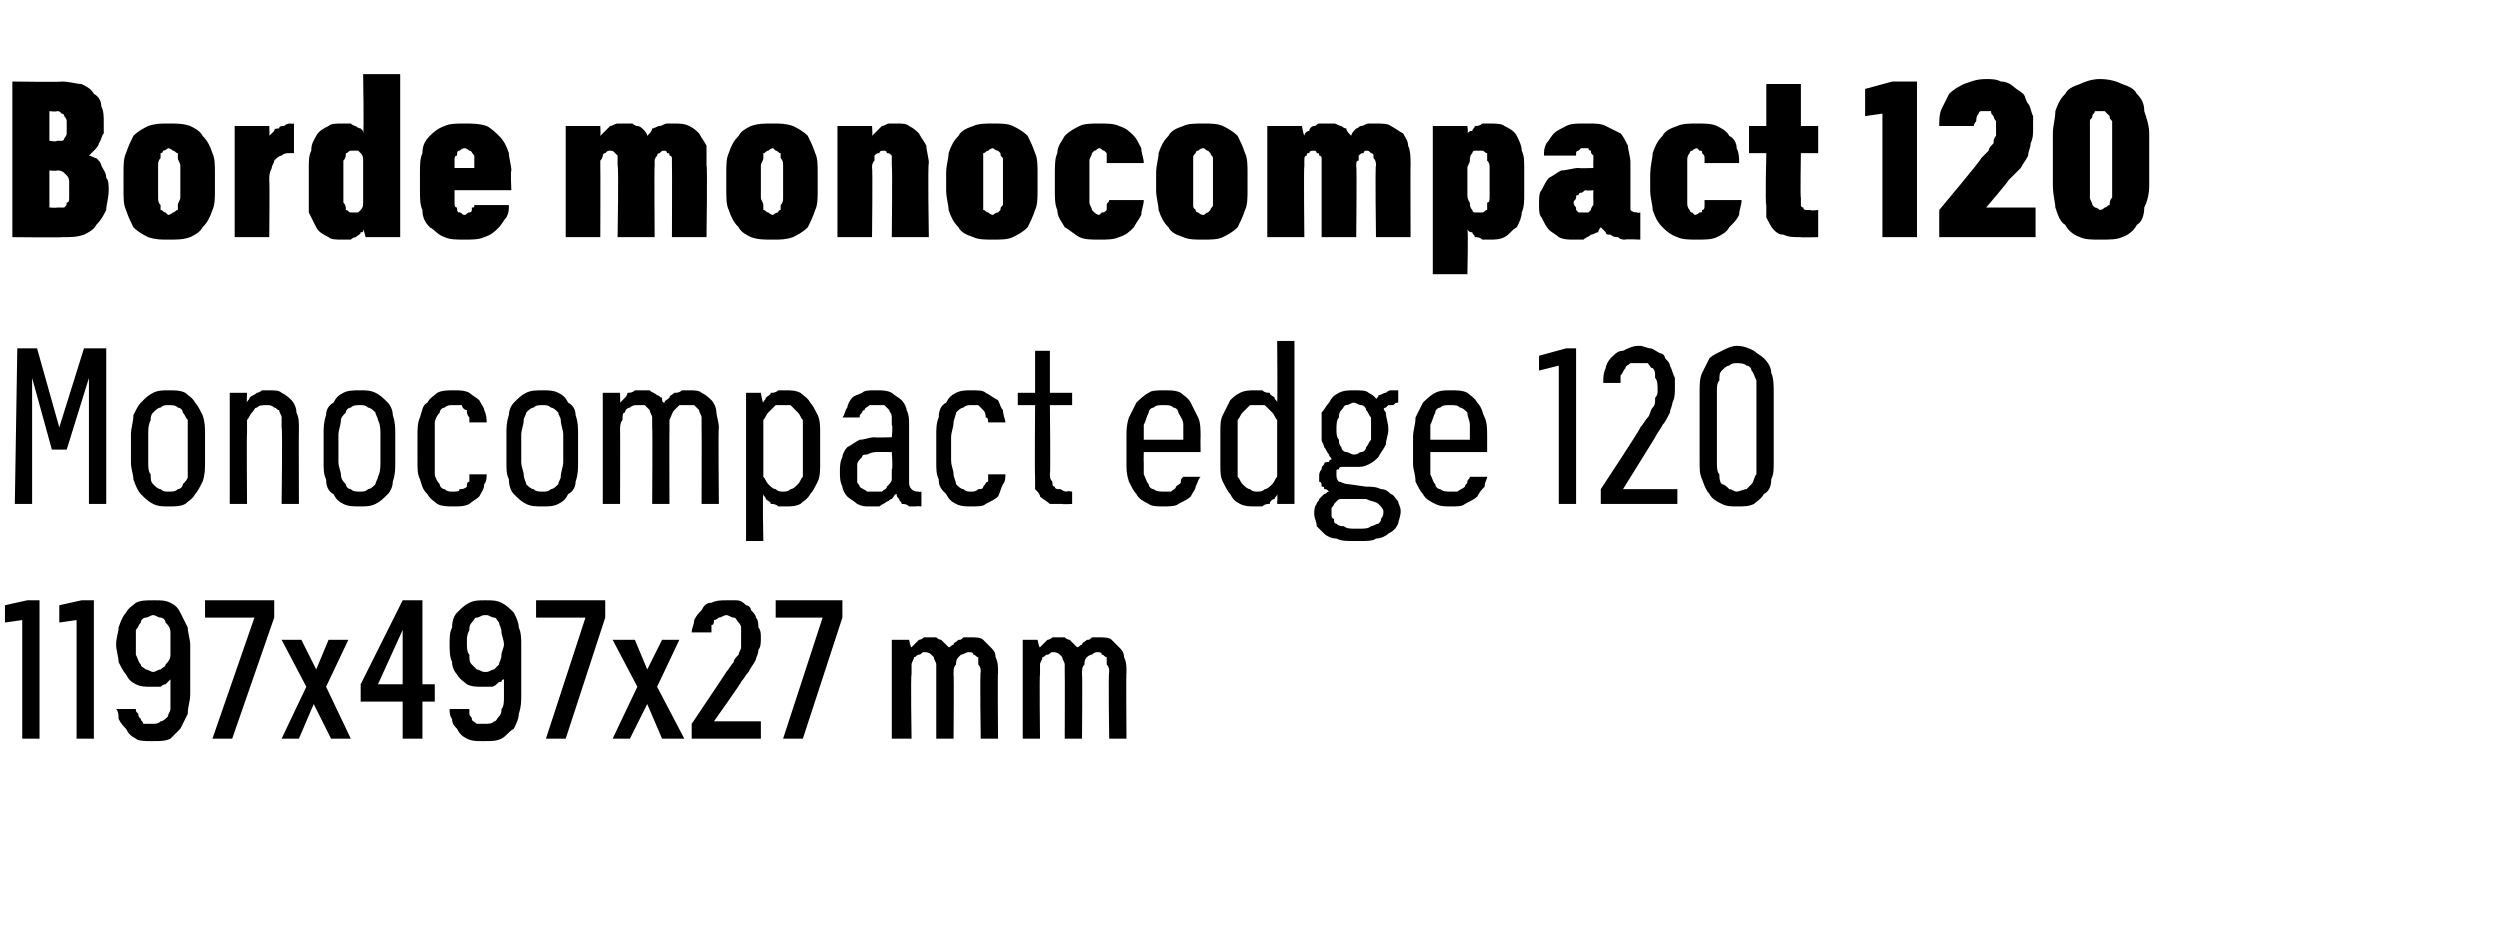 <?xml version="1.0" standalone="no"?>
<!DOCTYPE svg PUBLIC "-//W3C//DTD SVG 1.1//EN" "http://www.w3.org/Graphics/SVG/1.1/DTD/svg11.dtd">
<svg xmlns="http://www.w3.org/2000/svg" version="1.1" width="101.2px" height="38.3px" viewBox="0 -3 101.2 38.3" style="top:-3px">
  <desc>Borde monocompact 120 Monocompact edge 120 1197x497x27 mm</desc>
  <defs/>
  <g id="Polygon389337">
    <path d="M 0.9 26.9 L 1.6 26.9 L 1.6 21.3 L 1.1 21.3 L 0.2 21.5 L 0.2 22.2 L 0.9 22.1 L 0.9 26.9 Z M 3.1 26.9 L 3.8 26.9 L 3.8 21.3 L 3.3 21.3 L 2.4 21.5 L 2.4 22.2 L 3.1 22.1 L 3.1 26.9 Z M 6.1 27 C 6.1 27 6.2 27 6.2 27 C 6.5 27 6.7 27 6.9 26.9 C 7 26.8 7.2 26.6 7.3 26.5 C 7.4 26.3 7.5 26.1 7.6 25.9 C 7.6 25.6 7.7 25.4 7.7 25.1 C 7.7 25.1 7.7 23.1 7.7 23.1 C 7.7 22.9 7.6 22.6 7.6 22.4 C 7.5 22.2 7.4 22 7.3 21.8 C 7.2 21.6 7.1 21.5 6.9 21.4 C 6.7 21.3 6.5 21.3 6.3 21.3 C 6.3 21.3 6.2 21.3 6.2 21.3 C 5.9 21.3 5.7 21.3 5.5 21.4 C 5.4 21.5 5.2 21.6 5.1 21.8 C 5 21.9 4.9 22.1 4.8 22.4 C 4.8 22.6 4.7 22.8 4.7 23.1 C 4.7 23.3 4.8 23.6 4.8 23.8 C 4.9 24 5 24.2 5.1 24.3 C 5.2 24.5 5.3 24.6 5.5 24.7 C 5.7 24.8 5.9 24.8 6.1 24.8 C 6.1 24.8 6.1 24.8 6.1 24.8 C 6.3 24.8 6.4 24.8 6.5 24.8 C 6.5 24.8 6.6 24.7 6.7 24.7 C 6.8 24.6 6.8 24.6 6.8 24.6 C 6.9 24.5 6.9 24.5 6.9 24.5 C 6.9 24.5 6.9 25.2 6.9 25.2 C 6.9 25.4 6.9 25.6 6.9 25.7 C 6.9 25.8 6.8 25.9 6.8 26 C 6.7 26.1 6.6 26.2 6.5 26.2 C 6.4 26.3 6.3 26.3 6.2 26.3 C 6.2 26.3 6.1 26.3 6.1 26.3 C 6 26.3 5.9 26.3 5.8 26.3 C 5.8 26.2 5.7 26.2 5.7 26.1 C 5.6 26 5.6 26 5.6 25.9 C 5.5 25.8 5.5 25.8 5.5 25.7 C 5.5 25.7 4.7 25.7 4.7 25.7 C 4.8 25.8 4.8 26 4.8 26.1 C 4.9 26.3 5 26.4 5.1 26.5 C 5.2 26.7 5.3 26.8 5.5 26.9 C 5.6 27 5.9 27 6.1 27 Z M 6.2 24.2 C 6.2 24.2 6.2 24.2 6.2 24.2 C 6.1 24.2 6 24.1 5.9 24.1 C 5.8 24 5.7 24 5.7 23.9 C 5.6 23.8 5.6 23.7 5.5 23.5 C 5.5 23.4 5.5 23.2 5.5 23 C 5.5 22.8 5.5 22.7 5.5 22.5 C 5.6 22.4 5.6 22.3 5.7 22.2 C 5.7 22.1 5.8 22 5.9 22 C 6 22 6.1 21.9 6.2 21.9 C 6.2 21.9 6.2 21.9 6.2 21.9 C 6.3 21.9 6.4 22 6.5 22 C 6.6 22 6.7 22.1 6.7 22.2 C 6.8 22.3 6.9 22.4 6.9 22.6 C 6.9 22.7 6.9 22.9 6.9 23.1 C 6.9 23.2 6.9 23.4 6.9 23.5 C 6.9 23.7 6.8 23.8 6.7 23.9 C 6.7 24 6.6 24 6.5 24.1 C 6.4 24.1 6.3 24.2 6.2 24.2 Z M 8.6 26.9 L 9.4 26.9 L 11.1 22 L 11.1 21.3 L 8.3 21.3 L 8.3 22 L 10.3 22 L 8.6 26.9 Z M 11.4 26.9 L 12.1 26.9 L 12.7 25.5 L 13.4 26.9 L 14.2 26.9 L 13.2 24.8 L 14.1 22.9 L 13.3 22.9 L 12.8 24.1 L 12.2 22.9 L 11.4 22.9 L 12.4 24.8 L 11.4 26.9 Z M 16.3 26.9 L 17.1 26.9 L 17.1 25.4 L 17.6 25.4 L 17.6 24.7 L 17.1 24.7 L 17.1 21.3 L 16.3 21.3 L 14.6 24.7 L 14.6 25.4 L 16.3 25.4 L 16.3 26.9 Z M 15.3 24.7 L 16.3 22.5 L 16.3 24.7 L 15.3 24.7 Z M 19.5 27 C 19.5 27 19.6 27 19.6 27 C 19.9 27 20.1 27 20.3 26.9 C 20.5 26.8 20.6 26.6 20.8 26.5 C 20.9 26.3 21 26.1 21 25.9 C 21.1 25.6 21.1 25.4 21.1 25.1 C 21.1 25.1 21.1 23.1 21.1 23.1 C 21.1 22.9 21.1 22.6 21 22.4 C 21 22.2 20.9 22 20.8 21.8 C 20.6 21.6 20.5 21.5 20.3 21.4 C 20.1 21.3 19.9 21.3 19.7 21.3 C 19.7 21.3 19.6 21.3 19.6 21.3 C 19.4 21.3 19.2 21.3 19 21.4 C 18.8 21.5 18.7 21.6 18.5 21.8 C 18.4 21.9 18.3 22.1 18.3 22.4 C 18.2 22.6 18.2 22.8 18.2 23.1 C 18.2 23.3 18.2 23.6 18.3 23.8 C 18.3 24 18.4 24.2 18.5 24.3 C 18.6 24.5 18.8 24.6 18.9 24.7 C 19.1 24.8 19.3 24.8 19.5 24.8 C 19.5 24.8 19.6 24.8 19.6 24.8 C 19.7 24.8 19.8 24.8 19.9 24.8 C 20 24.8 20.1 24.7 20.1 24.7 C 20.2 24.6 20.2 24.6 20.3 24.6 C 20.3 24.5 20.4 24.5 20.4 24.5 C 20.4 24.5 20.4 25.2 20.4 25.2 C 20.4 25.4 20.4 25.6 20.3 25.7 C 20.3 25.8 20.3 25.9 20.2 26 C 20.1 26.1 20.1 26.2 20 26.2 C 19.9 26.3 19.8 26.3 19.6 26.3 C 19.6 26.3 19.6 26.3 19.6 26.3 C 19.5 26.3 19.4 26.3 19.3 26.3 C 19.2 26.2 19.1 26.2 19.1 26.1 C 19.1 26 19 26 19 25.9 C 19 25.8 19 25.8 19 25.7 C 19 25.7 18.2 25.7 18.2 25.7 C 18.2 25.8 18.2 26 18.3 26.1 C 18.3 26.3 18.4 26.4 18.5 26.5 C 18.6 26.7 18.7 26.8 18.9 26.9 C 19.1 27 19.3 27 19.5 27 Z M 19.7 24.2 C 19.7 24.2 19.6 24.2 19.6 24.2 C 19.5 24.2 19.4 24.1 19.3 24.1 C 19.2 24 19.2 24 19.1 23.9 C 19 23.8 19 23.7 19 23.5 C 18.9 23.4 18.9 23.2 18.9 23 C 18.9 22.8 18.9 22.7 19 22.5 C 19 22.4 19 22.3 19.1 22.2 C 19.2 22.1 19.2 22 19.3 22 C 19.4 22 19.5 21.9 19.6 21.9 C 19.6 21.9 19.7 21.9 19.7 21.9 C 19.8 21.9 19.9 22 20 22 C 20.1 22 20.1 22.1 20.2 22.2 C 20.2 22.3 20.3 22.4 20.3 22.6 C 20.3 22.7 20.4 22.9 20.4 23.1 C 20.4 23.2 20.3 23.4 20.3 23.5 C 20.3 23.7 20.2 23.8 20.2 23.9 C 20.1 24 20.1 24 20 24.1 C 19.9 24.1 19.8 24.2 19.7 24.2 Z M 22.1 26.9 L 22.9 26.9 L 24.5 22 L 24.5 21.3 L 21.7 21.3 L 21.7 22 L 23.7 22 L 22.1 26.9 Z M 24.8 26.9 L 25.5 26.9 L 26.2 25.5 L 26.8 26.9 L 27.7 26.9 L 26.6 24.8 L 27.5 22.9 L 26.8 22.9 L 26.2 24.1 L 25.7 22.9 L 24.8 22.9 L 25.8 24.8 L 24.8 26.9 Z M 28 26.9 L 30.8 26.9 L 30.8 26.2 L 28.9 26.2 C 28.9 26.2 30.04 24.6 30 24.6 C 30.1 24.5 30.2 24.3 30.3 24.2 C 30.4 24 30.5 23.9 30.6 23.7 C 30.6 23.6 30.7 23.5 30.7 23.3 C 30.8 23.2 30.8 23 30.8 22.8 C 30.8 22.7 30.8 22.5 30.7 22.4 C 30.7 22.3 30.7 22.1 30.6 22 C 30.6 21.9 30.5 21.8 30.4 21.7 C 30.4 21.6 30.3 21.5 30.2 21.5 C 30.1 21.4 30 21.3 29.8 21.3 C 29.7 21.3 29.6 21.3 29.4 21.3 C 29.4 21.3 29.4 21.3 29.4 21.3 C 29.2 21.3 29 21.3 28.8 21.4 C 28.6 21.4 28.5 21.5 28.4 21.7 C 28.3 21.8 28.2 21.9 28.1 22.1 C 28.1 22.3 28 22.4 28 22.6 C 28 22.6 28.8 22.6 28.8 22.6 C 28.8 22.5 28.8 22.4 28.8 22.3 C 28.9 22.3 28.9 22.2 28.9 22.1 C 29 22.1 29.1 22 29.1 22 C 29.2 22 29.3 21.9 29.4 21.9 C 29.4 21.9 29.4 21.9 29.4 21.9 C 29.5 21.9 29.6 22 29.7 22 C 29.8 22 29.8 22.1 29.9 22.2 C 29.9 22.2 30 22.3 30 22.4 C 30 22.6 30 22.7 30 22.8 C 30 22.9 30 23.1 30 23.2 C 30 23.3 29.9 23.4 29.9 23.5 C 29.8 23.6 29.7 23.7 29.7 23.8 C 29.6 23.9 29.5 24.1 29.4 24.2 C 29.43 24.18 28 26.3 28 26.3 L 28 26.9 Z M 31.7 26.9 L 32.5 26.9 L 34.1 22 L 34.1 21.3 L 31.4 21.3 L 31.4 22 L 33.3 22 L 31.7 26.9 Z M 36.1 26.9 L 36.9 26.9 C 36.9 26.9 36.86 24.28 36.9 24.3 C 36.9 24.1 36.9 24 36.9 23.9 C 36.9 23.8 37 23.7 37 23.6 C 37.1 23.6 37.1 23.5 37.2 23.5 C 37.3 23.5 37.3 23.4 37.4 23.4 C 37.5 23.4 37.6 23.4 37.7 23.5 C 37.7 23.5 37.8 23.6 37.8 23.6 C 37.8 23.7 37.9 23.8 37.9 23.9 C 37.9 24 37.9 24.1 37.9 24.2 C 37.9 24.2 37.9 26.9 37.9 26.9 L 38.6 26.9 C 38.6 26.9 38.62 24.28 38.6 24.3 C 38.6 24.1 38.6 24 38.7 23.9 C 38.7 23.8 38.7 23.7 38.8 23.6 C 38.8 23.6 38.9 23.5 38.9 23.5 C 39 23.5 39.1 23.4 39.2 23.4 C 39.3 23.4 39.4 23.4 39.4 23.5 C 39.5 23.5 39.5 23.6 39.6 23.6 C 39.6 23.7 39.6 23.8 39.6 23.9 C 39.7 24 39.7 24.1 39.7 24.2 C 39.66 24.2 39.7 26.9 39.7 26.9 L 40.4 26.9 C 40.4 26.9 40.38 24.19 40.4 24.2 C 40.4 24 40.4 23.8 40.3 23.6 C 40.3 23.4 40.2 23.3 40.1 23.2 C 40 23.1 39.9 23 39.8 22.9 C 39.7 22.8 39.5 22.8 39.3 22.8 C 39.2 22.8 39.1 22.8 39 22.8 C 38.9 22.9 38.9 22.9 38.8 22.9 C 38.7 23 38.6 23 38.6 23.1 C 38.5 23.1 38.5 23.2 38.4 23.2 C 38.4 23.2 38.3 23.1 38.3 23.1 C 38.2 23 38.2 23 38.1 22.9 C 38.1 22.9 38 22.9 37.9 22.8 C 37.8 22.8 37.8 22.8 37.7 22.8 C 37.6 22.8 37.5 22.8 37.4 22.8 C 37.3 22.9 37.2 22.9 37.2 22.9 C 37.1 23 37.1 23 37 23.1 C 37 23.1 36.9 23.2 36.9 23.2 C 36.87 23.25 36.8 22.9 36.8 22.9 L 36.1 22.9 L 36.1 26.9 Z M 41.4 26.9 L 42.1 26.9 C 42.1 26.9 42.07 24.28 42.1 24.3 C 42.1 24.1 42.1 24 42.1 23.9 C 42.1 23.8 42.2 23.7 42.2 23.6 C 42.3 23.6 42.3 23.5 42.4 23.5 C 42.5 23.5 42.5 23.4 42.6 23.4 C 42.7 23.4 42.8 23.4 42.9 23.5 C 42.9 23.5 43 23.6 43 23.6 C 43 23.7 43.1 23.8 43.1 23.9 C 43.1 24 43.1 24.1 43.1 24.2 C 43.11 24.2 43.1 26.9 43.1 26.9 L 43.8 26.9 C 43.8 26.9 43.82 24.28 43.8 24.3 C 43.8 24.1 43.8 24 43.9 23.9 C 43.9 23.8 43.9 23.7 44 23.6 C 44 23.6 44.1 23.5 44.2 23.5 C 44.2 23.5 44.3 23.4 44.4 23.4 C 44.5 23.4 44.6 23.4 44.6 23.5 C 44.7 23.5 44.7 23.6 44.8 23.6 C 44.8 23.7 44.8 23.8 44.8 23.9 C 44.9 24 44.9 24.1 44.9 24.2 C 44.86 24.2 44.9 26.9 44.9 26.9 L 45.6 26.9 C 45.6 26.9 45.58 24.19 45.6 24.2 C 45.6 24 45.6 23.8 45.5 23.6 C 45.5 23.4 45.4 23.3 45.3 23.2 C 45.2 23.1 45.1 23 45 22.9 C 44.9 22.8 44.7 22.8 44.5 22.8 C 44.4 22.8 44.3 22.8 44.2 22.8 C 44.1 22.9 44.1 22.9 44 22.9 C 43.9 23 43.8 23 43.8 23.1 C 43.7 23.1 43.7 23.2 43.6 23.2 C 43.6 23.2 43.5 23.1 43.5 23.1 C 43.4 23 43.4 23 43.3 22.9 C 43.3 22.9 43.2 22.9 43.1 22.8 C 43 22.8 43 22.8 42.9 22.8 C 42.8 22.8 42.7 22.8 42.6 22.8 C 42.5 22.9 42.4 22.9 42.4 22.9 C 42.3 23 42.3 23 42.2 23.1 C 42.2 23.1 42.1 23.2 42.1 23.2 C 42.07 23.25 42 22.9 42 22.9 L 41.4 22.9 L 41.4 26.9 Z " stroke="none" fill="#000"/>
  </g>
  <g id="Polygon389336">
    <path d="M 0.6 17.4 L 1.3 17.4 L 1.3 12.3 L 2.1 15.2 L 2.7 15.2 L 3.6 12.3 L 3.6 17.4 L 4.3 17.4 L 4.3 11.1 L 3.4 11.1 L 2.4 14.3 L 1.5 11.1 L 0.7 11.1 L 0.6 17.4 Z M 6.8 17.5 C 7.1 17.5 7.3 17.5 7.5 17.4 C 7.6 17.3 7.8 17.2 7.9 17 C 8 16.9 8.1 16.7 8.2 16.5 C 8.3 16.2 8.3 16 8.3 15.7 C 8.3 15.7 8.3 14.6 8.3 14.6 C 8.3 14.3 8.3 14.1 8.2 13.8 C 8.1 13.6 8 13.4 7.9 13.3 C 7.8 13.1 7.6 13 7.5 12.9 C 7.3 12.8 7.1 12.8 6.8 12.8 C 6.6 12.8 6.4 12.8 6.2 12.9 C 6 13 5.9 13.1 5.7 13.3 C 5.6 13.4 5.5 13.6 5.4 13.8 C 5.4 14.1 5.3 14.3 5.3 14.6 C 5.3 14.6 5.3 15.7 5.3 15.7 C 5.3 16 5.4 16.2 5.4 16.4 C 5.5 16.7 5.6 16.9 5.7 17 C 5.9 17.2 6 17.3 6.2 17.4 C 6.4 17.5 6.6 17.5 6.8 17.5 Z M 6.8 16.9 C 6.7 16.9 6.6 16.9 6.5 16.8 C 6.4 16.8 6.3 16.7 6.2 16.6 C 6.1 16.5 6.1 16.4 6.1 16.2 C 6 16.1 6 15.9 6 15.7 C 6 15.7 6 14.6 6 14.6 C 6 14.4 6 14.2 6.1 14 C 6.1 13.9 6.1 13.8 6.2 13.7 C 6.3 13.6 6.4 13.5 6.5 13.5 C 6.6 13.4 6.7 13.4 6.8 13.4 C 7 13.4 7.1 13.4 7.2 13.5 C 7.3 13.5 7.4 13.6 7.4 13.7 C 7.5 13.8 7.5 13.9 7.6 14 C 7.6 14.2 7.6 14.4 7.6 14.6 C 7.6 14.6 7.6 15.7 7.6 15.7 C 7.6 15.9 7.6 16.1 7.6 16.3 C 7.6 16.4 7.5 16.5 7.4 16.6 C 7.4 16.7 7.3 16.8 7.2 16.8 C 7.1 16.9 7 16.9 6.8 16.9 Z M 9.3 17.4 L 10 17.4 C 10 17.4 9.98 14.5 10 14.5 C 10 14.3 10 14.2 10 14 C 10.1 13.9 10.1 13.8 10.2 13.7 C 10.3 13.6 10.3 13.5 10.4 13.5 C 10.5 13.4 10.6 13.4 10.8 13.4 C 10.9 13.4 11 13.4 11.1 13.5 C 11.2 13.5 11.2 13.6 11.3 13.6 C 11.3 13.7 11.4 13.8 11.4 13.9 C 11.4 14.1 11.4 14.2 11.4 14.3 C 11.44 14.34 11.4 17.4 11.4 17.4 L 12.1 17.4 C 12.1 17.4 12.09 14.34 12.1 14.3 C 12.1 14.1 12.1 13.9 12 13.7 C 12 13.5 11.9 13.3 11.8 13.2 C 11.7 13.1 11.6 13 11.4 12.9 C 11.3 12.8 11.1 12.8 10.9 12.8 C 10.8 12.8 10.7 12.8 10.6 12.8 C 10.5 12.9 10.4 12.9 10.4 12.9 C 10.3 13 10.2 13 10.1 13.1 C 10.1 13.2 10 13.2 10 13.3 C 9.98 13.32 10 12.9 10 12.9 L 9.3 12.9 L 9.3 17.4 Z M 14.6 17.5 C 14.8 17.5 15 17.5 15.2 17.4 C 15.4 17.3 15.5 17.2 15.7 17 C 15.8 16.9 15.9 16.7 15.9 16.5 C 16 16.2 16 16 16 15.7 C 16 15.7 16 14.6 16 14.6 C 16 14.3 16 14.1 15.9 13.8 C 15.9 13.6 15.8 13.4 15.7 13.3 C 15.5 13.1 15.4 13 15.2 12.9 C 15 12.8 14.8 12.8 14.6 12.8 C 14.3 12.8 14.1 12.8 13.9 12.9 C 13.7 13 13.6 13.1 13.5 13.3 C 13.3 13.4 13.2 13.6 13.2 13.8 C 13.1 14.1 13.1 14.3 13.1 14.6 C 13.1 14.6 13.1 15.7 13.1 15.7 C 13.1 16 13.1 16.2 13.2 16.4 C 13.2 16.7 13.3 16.9 13.5 17 C 13.6 17.2 13.7 17.3 13.9 17.4 C 14.1 17.5 14.3 17.5 14.6 17.5 Z M 14.6 16.9 C 14.4 16.9 14.3 16.9 14.2 16.8 C 14.1 16.8 14 16.7 14 16.6 C 13.9 16.5 13.8 16.4 13.8 16.2 C 13.8 16.1 13.7 15.9 13.7 15.7 C 13.7 15.7 13.7 14.6 13.7 14.6 C 13.7 14.4 13.8 14.2 13.8 14 C 13.8 13.9 13.9 13.8 14 13.7 C 14 13.6 14.1 13.5 14.2 13.5 C 14.3 13.4 14.4 13.4 14.6 13.4 C 14.7 13.4 14.8 13.4 14.9 13.5 C 15 13.5 15.1 13.6 15.2 13.7 C 15.2 13.8 15.3 13.9 15.3 14 C 15.4 14.2 15.4 14.4 15.4 14.6 C 15.4 14.6 15.4 15.7 15.4 15.7 C 15.4 15.9 15.4 16.1 15.3 16.3 C 15.3 16.4 15.2 16.5 15.2 16.6 C 15.1 16.7 15 16.8 14.9 16.8 C 14.8 16.9 14.7 16.9 14.6 16.9 Z M 18.4 17.5 C 18.6 17.5 18.8 17.5 19 17.4 C 19.1 17.3 19.3 17.2 19.4 17.1 C 19.5 16.9 19.6 16.8 19.6 16.6 C 19.7 16.5 19.7 16.3 19.7 16.2 C 19.7 16.2 19 16.2 19 16.2 C 19 16.3 19 16.4 19 16.5 C 18.9 16.5 18.9 16.6 18.9 16.7 C 18.8 16.8 18.7 16.8 18.6 16.8 C 18.6 16.9 18.5 16.9 18.3 16.9 C 18.2 16.9 18.1 16.9 18 16.8 C 17.9 16.8 17.8 16.7 17.8 16.6 C 17.7 16.5 17.6 16.3 17.6 16.2 C 17.6 16 17.6 15.9 17.6 15.6 C 17.6 15.6 17.6 14.7 17.6 14.7 C 17.6 14.5 17.6 14.3 17.6 14.1 C 17.6 14 17.7 13.8 17.8 13.7 C 17.8 13.6 17.9 13.5 18 13.5 C 18.1 13.4 18.2 13.4 18.3 13.4 C 18.5 13.4 18.6 13.4 18.7 13.4 C 18.7 13.5 18.8 13.6 18.9 13.6 C 18.9 13.7 18.9 13.8 19 13.9 C 19 13.9 19 14 19 14.1 C 19 14.1 19.7 14.1 19.7 14.1 C 19.7 14 19.7 13.8 19.6 13.6 C 19.6 13.5 19.5 13.4 19.4 13.2 C 19.3 13.1 19.1 13 19 12.9 C 18.8 12.8 18.6 12.8 18.4 12.8 C 18.1 12.8 17.9 12.8 17.7 12.9 C 17.6 13 17.4 13.1 17.3 13.3 C 17.1 13.4 17.1 13.6 17 13.9 C 16.9 14.1 16.9 14.4 16.9 14.6 C 16.9 14.6 16.9 15.7 16.9 15.7 C 16.9 16 16.9 16.2 17 16.4 C 17.1 16.7 17.1 16.8 17.3 17 C 17.4 17.2 17.6 17.3 17.7 17.4 C 17.9 17.5 18.1 17.5 18.4 17.5 Z M 22 17.5 C 22.2 17.5 22.4 17.5 22.6 17.4 C 22.8 17.3 22.9 17.2 23 17 C 23.2 16.9 23.3 16.7 23.3 16.5 C 23.4 16.2 23.4 16 23.4 15.7 C 23.4 15.7 23.4 14.6 23.4 14.6 C 23.4 14.3 23.4 14.1 23.3 13.8 C 23.3 13.6 23.2 13.4 23 13.3 C 22.9 13.1 22.8 13 22.6 12.9 C 22.4 12.8 22.2 12.8 22 12.8 C 21.7 12.8 21.5 12.8 21.3 12.9 C 21.1 13 21 13.1 20.8 13.3 C 20.7 13.4 20.6 13.6 20.6 13.8 C 20.5 14.1 20.5 14.3 20.5 14.6 C 20.5 14.6 20.5 15.7 20.5 15.7 C 20.5 16 20.5 16.2 20.6 16.4 C 20.6 16.7 20.7 16.9 20.8 17 C 21 17.2 21.1 17.3 21.3 17.4 C 21.5 17.5 21.7 17.5 22 17.5 Z M 22 16.9 C 21.8 16.9 21.7 16.9 21.6 16.8 C 21.5 16.8 21.4 16.7 21.3 16.6 C 21.3 16.5 21.2 16.4 21.2 16.2 C 21.2 16.1 21.1 15.9 21.1 15.7 C 21.1 15.7 21.1 14.6 21.1 14.6 C 21.1 14.4 21.2 14.2 21.2 14 C 21.2 13.9 21.3 13.8 21.3 13.7 C 21.4 13.6 21.5 13.5 21.6 13.5 C 21.7 13.4 21.8 13.4 22 13.4 C 22.1 13.4 22.2 13.4 22.3 13.5 C 22.4 13.5 22.5 13.6 22.6 13.7 C 22.6 13.8 22.7 13.9 22.7 14 C 22.7 14.2 22.8 14.4 22.8 14.6 C 22.8 14.6 22.8 15.7 22.8 15.7 C 22.8 15.9 22.7 16.1 22.7 16.3 C 22.7 16.4 22.6 16.5 22.6 16.6 C 22.5 16.7 22.4 16.8 22.3 16.8 C 22.2 16.9 22.1 16.9 22 16.9 Z M 24.4 17.4 L 25.1 17.4 C 25.1 17.4 25.11 14.44 25.1 14.4 C 25.1 14.3 25.1 14.1 25.2 14 C 25.2 13.8 25.2 13.7 25.3 13.7 C 25.3 13.6 25.4 13.5 25.5 13.5 C 25.6 13.4 25.7 13.4 25.8 13.4 C 25.9 13.4 26 13.4 26.1 13.4 C 26.2 13.5 26.2 13.5 26.3 13.6 C 26.3 13.7 26.4 13.8 26.4 13.9 C 26.4 14 26.4 14.2 26.4 14.3 C 26.42 14.32 26.4 17.4 26.4 17.4 L 27.1 17.4 C 27.1 17.4 27.09 14.44 27.1 14.4 C 27.1 14.3 27.1 14.1 27.1 14 C 27.2 13.8 27.2 13.7 27.3 13.6 C 27.3 13.6 27.4 13.5 27.5 13.4 C 27.6 13.4 27.7 13.4 27.8 13.4 C 27.9 13.4 28 13.4 28.1 13.4 C 28.2 13.5 28.2 13.5 28.3 13.6 C 28.3 13.7 28.4 13.8 28.4 13.9 C 28.4 14 28.4 14.2 28.4 14.3 C 28.41 14.32 28.4 17.4 28.4 17.4 L 29.1 17.4 C 29.1 17.4 29.07 14.3 29.1 14.3 C 29.1 14.1 29 13.8 29 13.7 C 29 13.5 28.9 13.3 28.8 13.2 C 28.7 13.1 28.6 13 28.4 12.9 C 28.3 12.8 28.1 12.8 27.9 12.8 C 27.8 12.8 27.7 12.8 27.6 12.8 C 27.5 12.9 27.4 12.9 27.3 12.9 C 27.2 13 27.1 13 27.1 13.1 C 27 13.2 26.9 13.2 26.9 13.3 C 26.8 13.3 26.8 13.2 26.8 13.1 C 26.7 13.1 26.7 13 26.6 13 C 26.5 12.9 26.4 12.9 26.3 12.8 C 26.2 12.8 26.1 12.8 26 12.8 C 25.9 12.8 25.8 12.8 25.7 12.8 C 25.6 12.9 25.5 12.9 25.4 12.9 C 25.4 13 25.3 13.1 25.3 13.1 C 25.2 13.2 25.2 13.2 25.1 13.3 C 25.11 13.32 25.1 12.9 25.1 12.9 L 24.4 12.9 L 24.4 17.4 Z M 30.2 18.9 L 30.9 18.9 C 30.9 18.9 30.86 16.99 30.9 17 C 30.9 17.1 31 17.1 31 17.2 C 31.1 17.3 31.2 17.3 31.2 17.4 C 31.3 17.4 31.4 17.4 31.5 17.5 C 31.6 17.5 31.7 17.5 31.8 17.5 C 32 17.5 32.2 17.5 32.4 17.4 C 32.5 17.3 32.7 17.2 32.8 17 C 32.9 16.9 33 16.7 33.1 16.5 C 33.2 16.3 33.2 16 33.2 15.8 C 33.2 15.8 33.2 14.5 33.2 14.5 C 33.2 14.3 33.2 14 33.1 13.8 C 33 13.6 32.9 13.4 32.8 13.3 C 32.7 13.1 32.5 13 32.4 12.9 C 32.2 12.8 32 12.8 31.8 12.8 C 31.7 12.8 31.6 12.8 31.5 12.8 C 31.4 12.9 31.3 12.9 31.2 12.9 C 31.2 13 31.1 13 31 13.1 C 31 13.2 30.9 13.2 30.9 13.3 C 30.86 13.3 30.8 12.9 30.8 12.9 L 30.2 12.9 L 30.2 18.9 Z M 31.7 16.9 C 31.6 16.9 31.5 16.9 31.4 16.8 C 31.3 16.8 31.2 16.7 31.1 16.6 C 31 16.5 31 16.4 30.9 16.3 C 30.9 16.1 30.9 16 30.9 15.8 C 30.9 15.8 30.9 14.5 30.9 14.5 C 30.9 14.4 30.9 14.2 30.9 14 C 31 13.9 31 13.8 31.1 13.7 C 31.2 13.6 31.3 13.5 31.4 13.4 C 31.5 13.4 31.6 13.4 31.7 13.4 C 31.8 13.4 31.9 13.4 32 13.4 C 32.1 13.5 32.2 13.6 32.3 13.7 C 32.4 13.8 32.4 13.9 32.5 14 C 32.5 14.2 32.5 14.3 32.5 14.5 C 32.5 14.5 32.5 15.8 32.5 15.8 C 32.5 16 32.5 16.1 32.5 16.3 C 32.4 16.4 32.4 16.5 32.3 16.6 C 32.2 16.7 32.1 16.8 32 16.8 C 31.9 16.9 31.8 16.9 31.7 16.9 Z M 37.3 17.5 L 37.3 16.9 C 37.3 16.9 37.19 16.93 37.2 16.9 C 37.1 16.9 37 16.9 36.9 16.8 C 36.8 16.7 36.8 16.6 36.8 16.5 C 36.8 16.5 36.8 14.2 36.8 14.2 C 36.8 14 36.8 13.8 36.7 13.6 C 36.7 13.5 36.6 13.3 36.5 13.2 C 36.4 13.1 36.2 13 36.1 12.9 C 35.9 12.8 35.7 12.8 35.5 12.8 C 35.5 12.8 35.4 12.8 35.4 12.8 C 35.2 12.8 35 12.8 34.9 12.9 C 34.7 13 34.6 13 34.5 13.1 C 34.4 13.2 34.3 13.4 34.3 13.5 C 34.2 13.6 34.2 13.8 34.1 13.9 C 34.1 13.9 34.8 13.9 34.8 13.9 C 34.8 13.8 34.8 13.8 34.9 13.7 C 34.9 13.7 34.9 13.6 35 13.6 C 35 13.5 35.1 13.5 35.2 13.4 C 35.2 13.4 35.3 13.4 35.4 13.4 C 35.4 13.4 35.5 13.4 35.5 13.4 C 35.6 13.4 35.7 13.4 35.8 13.4 C 35.9 13.5 35.9 13.5 36 13.6 C 36 13.7 36.1 13.7 36.1 13.9 C 36.1 14 36.1 14.1 36.1 14.2 C 36.15 14.24 36.1 14.7 36.1 14.7 C 36.1 14.7 35.41 14.72 35.4 14.7 C 35.2 14.7 35 14.8 34.8 14.8 C 34.6 14.9 34.5 15 34.3 15.1 C 34.2 15.2 34.1 15.4 34.1 15.5 C 34 15.7 34 15.9 34 16.1 C 34 16.3 34 16.5 34.1 16.7 C 34.1 16.8 34.2 17 34.3 17.1 C 34.4 17.2 34.6 17.3 34.7 17.4 C 34.9 17.5 35 17.5 35.2 17.5 C 35.2 17.5 35.3 17.5 35.3 17.5 C 35.4 17.5 35.5 17.5 35.6 17.5 C 35.7 17.4 35.8 17.4 35.9 17.3 C 36 17.3 36 17.2 36.1 17.2 C 36.2 17.1 36.2 17 36.3 17 C 36.3 17.1 36.3 17.1 36.4 17.2 C 36.4 17.3 36.5 17.3 36.5 17.4 C 36.6 17.4 36.7 17.4 36.8 17.5 C 36.9 17.5 37 17.5 37.1 17.5 C 37.09 17.48 37.3 17.5 37.3 17.5 Z M 36.1 15.3 C 36.1 15.3 36.15 16 36.1 16 C 36.1 16.1 36.1 16.3 36.1 16.4 C 36.1 16.5 36 16.6 35.9 16.7 C 35.9 16.8 35.8 16.8 35.7 16.9 C 35.6 16.9 35.5 16.9 35.4 16.9 C 35.4 16.9 35.3 16.9 35.3 16.9 C 35.2 16.9 35.1 16.9 35.1 16.9 C 35 16.8 34.9 16.8 34.8 16.7 C 34.8 16.6 34.7 16.6 34.7 16.5 C 34.7 16.4 34.7 16.2 34.7 16.1 C 34.7 16 34.7 15.9 34.7 15.8 C 34.7 15.7 34.8 15.6 34.9 15.5 C 34.9 15.4 35 15.4 35.1 15.4 C 35.3 15.3 35.4 15.3 35.5 15.3 C 35.53 15.29 36.1 15.3 36.1 15.3 Z M 39.3 17.5 C 39.6 17.5 39.8 17.5 39.9 17.4 C 40.1 17.3 40.3 17.2 40.4 17.1 C 40.5 16.9 40.5 16.8 40.6 16.6 C 40.7 16.5 40.7 16.3 40.7 16.2 C 40.7 16.2 40 16.2 40 16.2 C 40 16.3 40 16.4 40 16.5 C 39.9 16.5 39.9 16.6 39.8 16.7 C 39.8 16.8 39.7 16.8 39.6 16.8 C 39.5 16.9 39.4 16.9 39.3 16.9 C 39.2 16.9 39.1 16.9 39 16.8 C 38.9 16.8 38.8 16.7 38.7 16.6 C 38.7 16.5 38.6 16.3 38.6 16.2 C 38.6 16 38.5 15.9 38.5 15.6 C 38.5 15.6 38.5 14.7 38.5 14.7 C 38.5 14.5 38.6 14.3 38.6 14.1 C 38.6 14 38.7 13.8 38.7 13.7 C 38.8 13.6 38.9 13.5 39 13.5 C 39.1 13.4 39.2 13.4 39.3 13.4 C 39.4 13.4 39.5 13.4 39.6 13.4 C 39.7 13.5 39.8 13.6 39.8 13.6 C 39.9 13.7 39.9 13.8 39.9 13.9 C 40 13.9 40 14 40 14.1 C 40 14.1 40.7 14.1 40.7 14.1 C 40.7 14 40.6 13.8 40.6 13.6 C 40.5 13.5 40.5 13.4 40.4 13.2 C 40.2 13.1 40.1 13 39.9 12.9 C 39.8 12.8 39.6 12.8 39.3 12.8 C 39.1 12.8 38.9 12.8 38.7 12.9 C 38.5 13 38.4 13.1 38.3 13.3 C 38.1 13.4 38 13.6 38 13.9 C 37.9 14.1 37.9 14.4 37.9 14.6 C 37.9 14.6 37.9 15.7 37.9 15.7 C 37.9 16 37.9 16.2 38 16.4 C 38 16.7 38.1 16.8 38.3 17 C 38.4 17.2 38.5 17.3 38.7 17.4 C 38.9 17.5 39.1 17.5 39.3 17.5 Z M 43 17.4 C 43.02 17.42 43.4 17.4 43.4 17.4 L 43.4 16.9 C 43.4 16.9 43.15 16.86 43.2 16.9 C 43 16.9 43 16.8 42.9 16.8 C 42.8 16.8 42.7 16.8 42.7 16.7 C 42.6 16.7 42.6 16.6 42.6 16.5 C 42.5 16.4 42.5 16.3 42.5 16.2 C 42.53 16.23 42.5 13.4 42.5 13.4 L 43.4 13.4 L 43.4 12.9 L 42.5 12.9 L 42.5 11.2 L 41.9 11.2 L 41.9 12.9 L 41.2 12.9 L 41.2 13.4 L 41.9 13.4 C 41.9 13.4 41.88 16.32 41.9 16.3 C 41.9 16.5 41.9 16.7 41.9 16.8 C 42 16.9 42.1 17 42.1 17.1 C 42.2 17.2 42.4 17.3 42.5 17.4 C 42.6 17.4 42.8 17.4 43 17.4 Z M 47.1 17.5 C 47.3 17.5 47.6 17.5 47.7 17.4 C 47.9 17.3 48.1 17.2 48.2 17.1 C 48.3 16.9 48.4 16.8 48.4 16.7 C 48.5 16.5 48.5 16.4 48.6 16.3 C 48.6 16.3 47.9 16.3 47.9 16.3 C 47.8 16.4 47.8 16.4 47.8 16.5 C 47.8 16.6 47.7 16.6 47.6 16.7 C 47.6 16.8 47.5 16.8 47.4 16.9 C 47.3 16.9 47.2 16.9 47.1 16.9 C 47 16.9 46.8 16.9 46.7 16.8 C 46.6 16.8 46.5 16.7 46.5 16.6 C 46.4 16.5 46.4 16.4 46.3 16.2 C 46.3 16.1 46.3 15.9 46.3 15.7 C 46.29 15.75 46.3 15.3 46.3 15.3 L 48.6 15.3 C 48.6 15.3 48.59 14.69 48.6 14.7 C 48.6 14.4 48.6 14.1 48.5 13.9 C 48.4 13.7 48.3 13.5 48.2 13.3 C 48.1 13.1 47.9 13 47.8 12.9 C 47.6 12.8 47.4 12.8 47.1 12.8 C 46.9 12.8 46.6 12.8 46.5 12.9 C 46.3 13 46.1 13.2 46 13.3 C 45.9 13.5 45.8 13.7 45.7 13.9 C 45.6 14.2 45.6 14.4 45.6 14.7 C 45.6 14.7 45.6 15.8 45.6 15.8 C 45.6 16 45.6 16.2 45.7 16.5 C 45.8 16.7 45.9 16.9 46 17 C 46.1 17.2 46.3 17.3 46.5 17.4 C 46.6 17.5 46.9 17.5 47.1 17.5 Z M 47.9 14.8 C 47.9 14.8 46.3 14.8 46.3 14.8 C 46.3 14.5 46.3 14.3 46.3 14.2 C 46.4 14 46.4 13.9 46.5 13.7 C 46.5 13.6 46.6 13.5 46.7 13.5 C 46.8 13.4 46.9 13.4 47.1 13.4 C 47.3 13.4 47.4 13.4 47.5 13.5 C 47.6 13.5 47.7 13.6 47.7 13.7 C 47.8 13.9 47.9 14 47.9 14.2 C 47.9 14.3 47.9 14.5 47.9 14.8 Z M 50.8 17.5 C 50.9 17.5 51 17.5 51.1 17.5 C 51.2 17.4 51.3 17.4 51.4 17.4 C 51.4 17.3 51.5 17.2 51.6 17.2 C 51.6 17.1 51.7 17.1 51.7 17 C 51.72 17 51.7 17.4 51.7 17.4 L 52.4 17.4 L 52.4 10.8 L 51.7 10.8 C 51.7 10.8 51.72 13.3 51.7 13.3 C 51.7 13.2 51.6 13.2 51.6 13.1 C 51.5 13 51.4 13 51.4 12.9 C 51.3 12.9 51.2 12.9 51.1 12.8 C 51 12.8 50.9 12.8 50.8 12.8 C 50.6 12.8 50.4 12.8 50.2 12.9 C 50 13 49.9 13.1 49.8 13.2 C 49.7 13.4 49.6 13.6 49.5 13.8 C 49.4 14 49.4 14.2 49.4 14.5 C 49.4 14.5 49.4 15.8 49.4 15.8 C 49.4 16.1 49.4 16.3 49.5 16.5 C 49.6 16.7 49.7 16.9 49.8 17 C 49.9 17.2 50 17.3 50.2 17.4 C 50.4 17.5 50.6 17.5 50.8 17.5 Z M 50.9 16.9 C 50.8 16.9 50.7 16.9 50.6 16.8 C 50.5 16.8 50.4 16.7 50.3 16.6 C 50.2 16.5 50.2 16.4 50.1 16.3 C 50.1 16.1 50.1 16 50.1 15.8 C 50.1 15.8 50.1 14.5 50.1 14.5 C 50.1 14.4 50.1 14.2 50.1 14 C 50.2 13.9 50.2 13.8 50.3 13.7 C 50.4 13.6 50.5 13.5 50.6 13.4 C 50.7 13.4 50.8 13.4 50.9 13.4 C 51 13.4 51.1 13.4 51.2 13.4 C 51.3 13.5 51.4 13.6 51.5 13.7 C 51.6 13.8 51.6 13.9 51.7 14 C 51.7 14.2 51.7 14.4 51.7 14.5 C 51.7 14.5 51.7 15.8 51.7 15.8 C 51.7 15.9 51.7 16.1 51.7 16.3 C 51.6 16.4 51.6 16.5 51.5 16.6 C 51.4 16.7 51.3 16.8 51.2 16.8 C 51.1 16.9 51 16.9 50.9 16.9 Z M 54.8 12.8 C 54.8 12.8 54.8 12.8 54.8 12.8 C 54.6 12.8 54.4 12.8 54.2 12.9 C 54 13 53.9 13.1 53.8 13.3 C 53.7 13.4 53.6 13.6 53.5 13.7 C 53.5 13.9 53.5 14.1 53.5 14.3 C 53.5 14.5 53.5 14.7 53.5 14.8 C 53.5 14.9 53.6 15 53.6 15.1 C 53.7 15.2 53.7 15.3 53.8 15.4 C 53.8 15.5 53.9 15.5 53.9 15.6 C 53.9 15.6 53.8 15.6 53.8 15.7 C 53.7 15.7 53.6 15.7 53.6 15.8 C 53.5 15.9 53.5 15.9 53.5 16 C 53.4 16.1 53.4 16.2 53.4 16.3 C 53.4 16.4 53.4 16.4 53.4 16.5 C 53.5 16.5 53.5 16.6 53.5 16.7 C 53.6 16.7 53.6 16.7 53.6 16.8 C 53.7 16.8 53.7 16.8 53.8 16.9 C 53.7 16.9 53.7 17 53.6 17 C 53.5 17.1 53.5 17.1 53.4 17.2 C 53.4 17.3 53.3 17.3 53.3 17.4 C 53.2 17.5 53.2 17.7 53.2 17.8 C 53.2 18 53.3 18.1 53.3 18.3 C 53.4 18.4 53.5 18.5 53.6 18.6 C 53.7 18.7 53.9 18.8 54.1 18.8 C 54.3 18.9 54.5 18.9 54.8 18.9 C 54.8 18.9 55.1 18.9 55.1 18.9 C 55.3 18.9 55.6 18.9 55.7 18.8 C 55.9 18.8 56.1 18.7 56.2 18.6 C 56.4 18.5 56.5 18.4 56.6 18.2 C 56.6 18.1 56.7 17.9 56.7 17.7 C 56.7 17.5 56.6 17.4 56.6 17.3 C 56.5 17.2 56.4 17 56.3 17 C 56.2 16.9 56.1 16.8 55.9 16.8 C 55.7 16.7 55.5 16.7 55.3 16.7 C 55.3 16.7 54.6 16.6 54.6 16.6 C 54.4 16.6 54.3 16.5 54.2 16.5 C 54.1 16.4 54.1 16.3 54.1 16.2 C 54.1 16.2 54.1 16.1 54.1 16.1 C 54.1 16 54.1 16 54.2 16 C 54.2 15.9 54.3 15.9 54.3 15.9 C 54.4 15.9 54.4 15.9 54.5 15.9 C 54.5 15.9 54.5 15.9 54.6 15.9 C 54.6 15.9 54.6 15.9 54.7 15.9 C 54.7 15.9 54.7 15.9 54.7 15.9 C 54.8 15.9 54.8 15.9 54.9 15.9 C 55.1 15.9 55.2 15.9 55.4 15.8 C 55.6 15.7 55.7 15.6 55.8 15.5 C 55.9 15.3 56 15.2 56.1 15 C 56.1 14.8 56.2 14.6 56.2 14.4 C 56.2 14.1 56.1 13.9 56.1 13.7 C 56 13.6 56 13.4 55.8 13.3 C 55.7 13.1 55.6 13 55.4 12.9 C 55.3 12.8 55.1 12.8 54.8 12.8 Z M 54.8 15.4 C 54.8 15.4 54.8 15.4 54.8 15.4 C 54.7 15.4 54.6 15.3 54.5 15.3 C 54.4 15.3 54.3 15.2 54.3 15.1 C 54.2 15 54.2 14.9 54.2 14.8 C 54.1 14.7 54.1 14.5 54.1 14.4 C 54.1 14.2 54.1 14 54.2 13.9 C 54.2 13.8 54.2 13.7 54.3 13.6 C 54.4 13.5 54.4 13.4 54.5 13.4 C 54.6 13.4 54.7 13.3 54.8 13.3 C 54.8 13.3 54.8 13.3 54.8 13.3 C 54.9 13.3 55 13.4 55.1 13.4 C 55.2 13.4 55.3 13.5 55.3 13.6 C 55.4 13.7 55.4 13.8 55.5 13.9 C 55.5 14 55.5 14.2 55.5 14.4 C 55.5 14.5 55.5 14.7 55.5 14.8 C 55.4 14.9 55.4 15 55.3 15.1 C 55.3 15.2 55.2 15.3 55.1 15.3 C 55 15.3 55 15.4 54.8 15.4 Z M 55.1 18.4 C 55.1 18.4 54.8 18.4 54.8 18.4 C 54.7 18.4 54.5 18.4 54.4 18.3 C 54.3 18.3 54.2 18.3 54.1 18.2 C 54 18.2 54 18.1 54 18 C 53.9 18 53.9 17.9 53.9 17.8 C 53.9 17.7 53.9 17.7 53.9 17.6 C 53.9 17.5 54 17.5 54 17.4 C 54 17.4 54.1 17.3 54.1 17.3 C 54.2 17.2 54.2 17.2 54.3 17.2 C 54.3 17.2 55.3 17.2 55.3 17.2 C 55.5 17.3 55.7 17.3 55.8 17.4 C 55.9 17.5 56 17.6 56 17.7 C 56 17.8 56 17.9 55.9 18 C 55.9 18.1 55.9 18.1 55.8 18.2 C 55.7 18.2 55.6 18.3 55.5 18.3 C 55.4 18.4 55.2 18.4 55.1 18.4 Z M 55.7 13.2 C 55.7 13.2 56 13.6 56 13.6 C 56 13.6 56 13.5 56.1 13.5 C 56.1 13.5 56.1 13.5 56.2 13.4 C 56.2 13.4 56.3 13.4 56.4 13.4 C 56.5 13.3 56.5 13.3 56.6 13.3 C 56.6 13.3 56.6 12.8 56.6 12.8 C 56.5 12.8 56.4 12.8 56.3 12.8 C 56.2 12.8 56.1 12.9 56.1 12.9 C 56 12.9 55.9 13 55.8 13 C 55.8 13.1 55.7 13.1 55.7 13.2 Z M 58.7 17.5 C 59 17.5 59.2 17.5 59.3 17.4 C 59.5 17.3 59.7 17.2 59.8 17.1 C 59.9 16.9 60 16.8 60.1 16.7 C 60.1 16.5 60.2 16.4 60.2 16.3 C 60.2 16.3 59.5 16.3 59.5 16.3 C 59.5 16.4 59.4 16.4 59.4 16.5 C 59.4 16.6 59.3 16.6 59.3 16.7 C 59.2 16.8 59.1 16.8 59 16.9 C 59 16.9 58.9 16.9 58.7 16.9 C 58.6 16.9 58.4 16.9 58.3 16.8 C 58.2 16.8 58.1 16.7 58.1 16.6 C 58 16.5 58 16.4 57.9 16.2 C 57.9 16.1 57.9 15.9 57.9 15.7 C 57.9 15.75 57.9 15.3 57.9 15.3 L 60.2 15.3 C 60.2 15.3 60.2 14.69 60.2 14.7 C 60.2 14.4 60.2 14.1 60.1 13.9 C 60 13.7 60 13.5 59.8 13.3 C 59.7 13.1 59.5 13 59.4 12.9 C 59.2 12.8 59 12.8 58.7 12.8 C 58.5 12.8 58.3 12.8 58.1 12.9 C 57.9 13 57.7 13.2 57.6 13.3 C 57.5 13.5 57.4 13.7 57.3 13.9 C 57.3 14.2 57.2 14.4 57.2 14.7 C 57.2 14.7 57.2 15.8 57.2 15.8 C 57.2 16 57.3 16.2 57.3 16.5 C 57.4 16.7 57.5 16.9 57.6 17 C 57.7 17.2 57.9 17.3 58.1 17.4 C 58.3 17.5 58.5 17.5 58.7 17.5 Z M 59.5 14.8 C 59.5 14.8 57.9 14.8 57.9 14.8 C 57.9 14.5 57.9 14.3 57.9 14.2 C 58 14 58 13.9 58.1 13.7 C 58.1 13.6 58.2 13.5 58.3 13.5 C 58.4 13.4 58.5 13.4 58.7 13.4 C 58.9 13.4 59 13.4 59.1 13.5 C 59.2 13.5 59.3 13.6 59.4 13.7 C 59.4 13.9 59.5 14 59.5 14.2 C 59.5 14.3 59.5 14.5 59.5 14.8 Z M 63.1 17.4 L 63.8 17.4 L 63.8 11.1 L 63.4 11.1 L 62.3 11.4 L 62.3 12 L 63.1 11.8 L 63.1 17.4 Z M 64.8 17.4 L 67.9 17.4 L 67.9 16.8 L 65.7 16.8 C 65.7 16.8 67.02 14.68 67 14.7 C 67.1 14.5 67.2 14.4 67.3 14.2 C 67.4 14.1 67.5 13.9 67.6 13.7 C 67.6 13.6 67.7 13.4 67.7 13.3 C 67.8 13.1 67.8 12.9 67.8 12.7 C 67.8 12.6 67.8 12.4 67.8 12.3 C 67.7 12.1 67.7 12 67.6 11.8 C 67.6 11.7 67.5 11.6 67.4 11.5 C 67.4 11.4 67.3 11.3 67.2 11.3 C 67 11.2 66.9 11.1 66.8 11.1 C 66.7 11.1 66.5 11 66.4 11 C 66.4 11 66.3 11 66.3 11 C 66.1 11 65.9 11.1 65.7 11.2 C 65.5 11.2 65.4 11.3 65.2 11.5 C 65.1 11.6 65 11.8 65 11.9 C 64.9 12.1 64.9 12.3 64.9 12.5 C 64.9 12.5 65.6 12.5 65.6 12.5 C 65.6 12.4 65.6 12.3 65.6 12.2 C 65.7 12.1 65.7 12 65.8 11.9 C 65.8 11.8 65.9 11.8 66 11.7 C 66.1 11.7 66.2 11.7 66.3 11.7 C 66.3 11.7 66.3 11.7 66.3 11.7 C 66.5 11.7 66.6 11.7 66.7 11.7 C 66.8 11.8 66.8 11.9 66.9 11.9 C 67 12 67 12.1 67 12.3 C 67.1 12.4 67.1 12.6 67.1 12.8 C 67.1 12.9 67.1 13 67 13.1 C 67 13.3 67 13.4 66.9 13.5 C 66.8 13.6 66.8 13.8 66.7 13.9 C 66.6 14 66.5 14.2 66.4 14.3 C 66.44 14.32 64.8 16.8 64.8 16.8 L 64.8 17.4 Z M 70.3 17.5 C 70.6 17.5 70.8 17.5 71 17.4 C 71.1 17.3 71.3 17.2 71.4 17 C 71.6 16.9 71.7 16.7 71.7 16.4 C 71.8 16.2 71.8 16 71.8 15.7 C 71.8 15.7 71.8 12.9 71.8 12.9 C 71.8 12.6 71.8 12.3 71.7 12.1 C 71.7 11.9 71.6 11.7 71.4 11.5 C 71.3 11.4 71.1 11.3 71 11.2 C 70.8 11.1 70.6 11 70.3 11 C 70.1 11 69.9 11.1 69.7 11.2 C 69.5 11.3 69.3 11.4 69.2 11.5 C 69.1 11.7 69 11.9 68.9 12.1 C 68.8 12.3 68.8 12.6 68.8 12.9 C 68.8 12.9 68.8 15.7 68.8 15.7 C 68.8 16 68.8 16.2 68.9 16.4 C 69 16.7 69.1 16.9 69.2 17 C 69.3 17.2 69.5 17.3 69.7 17.4 C 69.9 17.5 70.1 17.5 70.3 17.5 Z M 70.3 16.9 C 70.2 16.9 70.1 16.8 70 16.8 C 69.9 16.7 69.8 16.6 69.7 16.6 C 69.6 16.5 69.6 16.3 69.6 16.2 C 69.5 16.1 69.5 15.9 69.5 15.7 C 69.5 15.7 69.5 12.8 69.5 12.8 C 69.5 12.7 69.5 12.5 69.6 12.4 C 69.6 12.2 69.6 12.1 69.7 12 C 69.8 11.9 69.9 11.8 70 11.8 C 70.1 11.7 70.2 11.7 70.3 11.7 C 70.4 11.7 70.6 11.7 70.7 11.8 C 70.8 11.8 70.9 11.9 70.9 12 C 71 12.1 71 12.2 71.1 12.4 C 71.1 12.5 71.1 12.7 71.1 12.8 C 71.1 12.8 71.1 15.7 71.1 15.7 C 71.1 15.9 71.1 16.1 71.1 16.2 C 71 16.3 71 16.5 70.9 16.6 C 70.9 16.6 70.8 16.7 70.7 16.8 C 70.6 16.8 70.4 16.9 70.3 16.9 Z " stroke="none" fill="#000"/>
  </g>
  <g id="Polygon389335">
    <path d="M 0.5 6.6 C 0.5 6.6 2.54 6.62 2.5 6.6 C 2.9 6.6 3.1 6.6 3.4 6.5 C 3.6 6.4 3.8 6.3 3.9 6.1 C 4.1 5.9 4.2 5.7 4.3 5.5 C 4.3 5.3 4.4 5 4.4 4.7 C 4.4 4.5 4.4 4.3 4.3 4.2 C 4.3 4 4.2 3.9 4.1 3.7 C 4.1 3.6 4 3.5 3.9 3.4 C 3.8 3.4 3.7 3.3 3.6 3.3 C 3.7 3.2 3.8 3.1 3.8 3.1 C 3.9 3 4 2.9 4 2.8 C 4.1 2.7 4.1 2.5 4.2 2.4 C 4.2 2.3 4.2 2.1 4.2 2 C 4.2 1.7 4.2 1.5 4.1 1.3 C 4.1 1.1 4 0.9 3.8 0.8 C 3.7 0.6 3.5 0.5 3.3 0.4 C 3.1 0.4 2.8 0.3 2.5 0.3 C 2.53 0.33 0.5 0.3 0.5 0.3 L 0.5 6.6 Z M 2 5.4 L 2 3.9 C 2 3.9 2.33 3.93 2.3 3.9 C 2.4 3.9 2.5 3.9 2.6 4 C 2.6 4 2.7 4.1 2.7 4.1 C 2.8 4.2 2.8 4.3 2.8 4.4 C 2.8 4.5 2.8 4.6 2.8 4.7 C 2.8 4.8 2.8 4.9 2.8 5 C 2.8 5.1 2.8 5.2 2.7 5.2 C 2.7 5.3 2.7 5.3 2.6 5.4 C 2.5 5.4 2.4 5.4 2.3 5.4 C 2.33 5.42 2 5.4 2 5.4 Z M 2 2.7 L 2 1.5 C 2 1.5 2.3 1.53 2.3 1.5 C 2.4 1.5 2.4 1.5 2.5 1.6 C 2.5 1.6 2.6 1.6 2.6 1.7 C 2.6 1.7 2.7 1.8 2.7 1.9 C 2.7 1.9 2.7 2 2.7 2.1 C 2.7 2.2 2.7 2.3 2.7 2.4 C 2.7 2.5 2.6 2.6 2.6 2.6 C 2.6 2.7 2.5 2.7 2.5 2.7 C 2.4 2.7 2.4 2.7 2.3 2.7 C 2.29 2.75 2 2.7 2 2.7 Z M 6.8 6.7 C 7.2 6.7 7.4 6.7 7.7 6.6 C 7.9 6.5 8.1 6.4 8.2 6.2 C 8.4 6 8.5 5.8 8.6 5.5 C 8.7 5.3 8.7 5 8.7 4.7 C 8.7 4.7 8.7 4 8.7 4 C 8.7 3.7 8.7 3.4 8.6 3.2 C 8.5 2.9 8.4 2.7 8.2 2.5 C 8.1 2.3 7.9 2.2 7.7 2.1 C 7.4 2 7.2 2 6.8 2 C 6.5 2 6.3 2 6 2.1 C 5.8 2.2 5.6 2.3 5.4 2.5 C 5.3 2.7 5.2 2.9 5.1 3.2 C 5 3.4 5 3.7 5 4 C 5 4 5 4.7 5 4.7 C 5 5 5 5.3 5.1 5.5 C 5.2 5.8 5.3 6 5.4 6.2 C 5.6 6.4 5.8 6.5 6 6.6 C 6.3 6.7 6.5 6.7 6.8 6.7 Z M 6.8 5.7 C 6.8 5.7 6.7 5.6 6.7 5.6 C 6.6 5.6 6.6 5.5 6.5 5.5 C 6.5 5.4 6.5 5.4 6.5 5.3 C 6.4 5.2 6.4 5.1 6.4 5 C 6.4 5 6.4 3.7 6.4 3.7 C 6.4 3.6 6.4 3.5 6.5 3.4 C 6.5 3.3 6.5 3.3 6.5 3.2 C 6.6 3.2 6.6 3.1 6.6 3.1 C 6.7 3.1 6.8 3 6.8 3 C 6.9 3 7 3.1 7 3.1 C 7.1 3.1 7.1 3.2 7.2 3.2 C 7.2 3.3 7.2 3.3 7.2 3.4 C 7.2 3.5 7.3 3.6 7.3 3.7 C 7.3 3.7 7.3 5 7.3 5 C 7.3 5.1 7.2 5.2 7.2 5.3 C 7.2 5.4 7.2 5.4 7.2 5.5 C 7.1 5.5 7.1 5.6 7 5.6 C 7 5.6 6.9 5.7 6.8 5.7 Z M 9.5 6.6 L 10.9 6.6 C 10.9 6.6 10.92 4.33 10.9 4.3 C 10.9 4.1 10.9 4 11 3.8 C 11 3.7 11.1 3.6 11.1 3.5 C 11.2 3.4 11.3 3.3 11.4 3.3 C 11.5 3.2 11.6 3.2 11.7 3.2 C 11.73 3.2 11.9 3.2 11.9 3.2 L 11.9 2 C 11.9 2 11.77 2.03 11.8 2 C 11.7 2 11.6 2 11.5 2.1 C 11.4 2.1 11.3 2.1 11.3 2.2 C 11.2 2.2 11.1 2.2 11.1 2.3 C 11 2.4 11 2.4 10.9 2.5 C 10.92 2.51 10.9 2.1 10.9 2.1 L 9.5 2.1 L 9.5 6.6 Z M 13.9 6.7 C 14 6.7 14.1 6.7 14.2 6.7 C 14.3 6.6 14.4 6.6 14.4 6.6 C 14.5 6.5 14.6 6.5 14.6 6.4 C 14.7 6.4 14.7 6.4 14.7 6.3 C 14.74 6.32 14.8 6.6 14.8 6.6 L 16.2 6.6 L 16.2 0 L 14.7 0 C 14.7 0 14.74 2.37 14.7 2.4 C 14.7 2.3 14.7 2.3 14.6 2.2 C 14.6 2.2 14.5 2.2 14.4 2.1 C 14.4 2.1 14.3 2.1 14.2 2 C 14.1 2 14 2 13.9 2 C 13.6 2 13.4 2 13.3 2.1 C 13.1 2.2 12.9 2.3 12.8 2.5 C 12.7 2.7 12.6 2.8 12.6 3.1 C 12.5 3.3 12.5 3.5 12.5 3.8 C 12.5 3.8 12.5 4.9 12.5 4.9 C 12.5 5.2 12.5 5.4 12.5 5.6 C 12.6 5.8 12.7 6 12.8 6.2 C 12.9 6.4 13.1 6.5 13.3 6.6 C 13.4 6.7 13.6 6.7 13.9 6.7 Z M 14.3 5.6 C 14.3 5.6 14.2 5.6 14.2 5.6 C 14.1 5.6 14.1 5.5 14 5.5 C 14 5.4 14 5.3 13.9 5.2 C 13.9 5.1 13.9 5 13.9 4.9 C 13.9 4.9 13.9 3.8 13.9 3.8 C 13.9 3.7 13.9 3.6 13.9 3.5 C 14 3.4 14 3.3 14 3.2 C 14.1 3.2 14.1 3.1 14.2 3.1 C 14.2 3.1 14.3 3.1 14.3 3.1 C 14.4 3.1 14.4 3.1 14.5 3.1 C 14.5 3.1 14.6 3.2 14.6 3.2 C 14.7 3.3 14.7 3.4 14.7 3.5 C 14.7 3.6 14.7 3.7 14.7 3.8 C 14.7 3.8 14.7 4.9 14.7 4.9 C 14.7 5 14.7 5.1 14.7 5.2 C 14.7 5.3 14.7 5.4 14.6 5.5 C 14.6 5.5 14.5 5.6 14.5 5.6 C 14.4 5.6 14.4 5.6 14.3 5.6 Z M 18.8 6.7 C 19.1 6.7 19.4 6.7 19.6 6.6 C 19.9 6.5 20 6.4 20.2 6.2 C 20.3 6.1 20.4 5.9 20.5 5.8 C 20.6 5.6 20.6 5.5 20.6 5.3 C 20.6 5.3 19.2 5.3 19.2 5.3 C 19.2 5.4 19.2 5.4 19.1 5.4 C 19.1 5.5 19.1 5.5 19.1 5.5 C 19.1 5.6 19 5.6 19 5.6 C 18.9 5.6 18.9 5.7 18.8 5.7 C 18.7 5.7 18.7 5.6 18.6 5.6 C 18.5 5.6 18.5 5.5 18.5 5.4 C 18.4 5.4 18.4 5.3 18.4 5.2 C 18.4 5.1 18.4 5 18.4 4.9 C 18.4 4.9 18.4 4.7 18.4 4.7 L 20.7 4.7 C 20.7 4.7 20.66 3.93 20.7 3.9 C 20.7 3.7 20.6 3.4 20.6 3.2 C 20.5 2.9 20.4 2.7 20.2 2.5 C 20.1 2.4 19.9 2.2 19.7 2.1 C 19.4 2 19.1 2 18.8 2 C 18.5 2 18.2 2 18 2.1 C 17.7 2.2 17.5 2.4 17.4 2.5 C 17.2 2.7 17.1 2.9 17.1 3.2 C 17 3.4 17 3.7 17 4 C 17 4 17 4.7 17 4.7 C 17 5 17 5.3 17.1 5.5 C 17.1 5.8 17.2 6 17.4 6.2 C 17.6 6.3 17.7 6.5 18 6.6 C 18.2 6.7 18.5 6.7 18.8 6.7 Z M 19.2 3.8 C 19.2 3.8 18.4 3.8 18.4 3.8 C 18.4 3.7 18.4 3.6 18.4 3.5 C 18.4 3.4 18.4 3.3 18.5 3.3 C 18.5 3.2 18.5 3.1 18.6 3.1 C 18.6 3.1 18.7 3 18.8 3 C 18.9 3 19 3.1 19 3.1 C 19.1 3.1 19.1 3.2 19.2 3.3 C 19.2 3.3 19.2 3.4 19.2 3.5 C 19.2 3.6 19.2 3.7 19.2 3.8 Z M 22.9 6.6 L 24.3 6.6 C 24.3 6.6 24.31 3.72 24.3 3.7 C 24.3 3.6 24.3 3.5 24.3 3.5 C 24.4 3.4 24.4 3.3 24.4 3.3 C 24.4 3.2 24.5 3.2 24.5 3.2 C 24.6 3.1 24.6 3.1 24.7 3.1 C 24.8 3.1 24.8 3.1 24.9 3.2 C 24.9 3.2 24.9 3.2 25 3.3 C 25 3.3 25 3.4 25 3.4 C 25 3.5 25 3.6 25 3.7 C 25.05 3.68 25 6.6 25 6.6 L 26.5 6.6 C 26.5 6.6 26.48 3.72 26.5 3.7 C 26.5 3.6 26.5 3.5 26.5 3.5 C 26.5 3.4 26.6 3.3 26.6 3.3 C 26.6 3.2 26.7 3.2 26.7 3.2 C 26.8 3.1 26.8 3.1 26.9 3.1 C 26.9 3.1 27 3.1 27 3.2 C 27.1 3.2 27.1 3.2 27.1 3.3 C 27.2 3.3 27.2 3.4 27.2 3.4 C 27.2 3.5 27.2 3.6 27.2 3.7 C 27.21 3.68 27.2 6.6 27.2 6.6 L 28.6 6.6 C 28.6 6.6 28.64 3.65 28.6 3.7 C 28.6 3.4 28.6 3.1 28.6 2.9 C 28.5 2.7 28.4 2.6 28.3 2.4 C 28.2 2.3 28.1 2.2 27.9 2.1 C 27.7 2 27.5 2 27.3 2 C 27.2 2 27 2 27 2 C 26.9 2 26.8 2.1 26.7 2.1 C 26.6 2.1 26.5 2.2 26.4 2.2 C 26.4 2.3 26.3 2.4 26.2 2.5 C 26.2 2.4 26.1 2.3 26 2.2 C 26 2.2 25.9 2.1 25.8 2.1 C 25.7 2.1 25.6 2 25.6 2 C 25.5 2 25.4 2 25.3 2 C 25.2 2 25.1 2 25 2 C 24.9 2 24.8 2.1 24.7 2.1 C 24.7 2.1 24.6 2.2 24.5 2.3 C 24.5 2.3 24.4 2.4 24.3 2.5 C 24.32 2.46 24.3 2.1 24.3 2.1 L 22.9 2.1 L 22.9 6.6 Z M 31.3 6.7 C 31.6 6.7 31.8 6.7 32.1 6.6 C 32.3 6.5 32.5 6.4 32.7 6.2 C 32.8 6 32.9 5.8 33 5.5 C 33.1 5.3 33.1 5 33.1 4.7 C 33.1 4.7 33.1 4 33.1 4 C 33.1 3.7 33.1 3.4 33 3.2 C 32.9 2.9 32.8 2.7 32.7 2.5 C 32.5 2.3 32.3 2.2 32.1 2.1 C 31.8 2 31.6 2 31.3 2 C 30.9 2 30.7 2 30.4 2.1 C 30.2 2.2 30 2.3 29.9 2.5 C 29.7 2.7 29.6 2.9 29.5 3.2 C 29.4 3.4 29.4 3.7 29.4 4 C 29.4 4 29.4 4.7 29.4 4.7 C 29.4 5 29.4 5.3 29.5 5.5 C 29.6 5.8 29.7 6 29.9 6.2 C 30 6.4 30.2 6.5 30.4 6.6 C 30.7 6.7 30.9 6.7 31.3 6.7 Z M 31.3 5.7 C 31.2 5.7 31.1 5.6 31.1 5.6 C 31 5.6 31 5.5 30.9 5.5 C 30.9 5.4 30.9 5.4 30.9 5.3 C 30.9 5.2 30.8 5.1 30.8 5 C 30.8 5 30.8 3.7 30.8 3.7 C 30.8 3.6 30.9 3.5 30.9 3.4 C 30.9 3.3 30.9 3.3 30.9 3.2 C 31 3.2 31 3.1 31.1 3.1 C 31.1 3.1 31.2 3 31.3 3 C 31.3 3 31.4 3.1 31.4 3.1 C 31.5 3.1 31.5 3.2 31.6 3.2 C 31.6 3.3 31.6 3.3 31.6 3.4 C 31.7 3.5 31.7 3.6 31.7 3.7 C 31.7 3.7 31.7 5 31.7 5 C 31.7 5.1 31.7 5.2 31.6 5.3 C 31.6 5.4 31.6 5.4 31.6 5.5 C 31.5 5.5 31.5 5.6 31.5 5.6 C 31.4 5.6 31.3 5.7 31.3 5.7 Z M 33.9 6.6 L 35.3 6.6 C 35.3 6.6 35.33 3.77 35.3 3.8 C 35.3 3.7 35.3 3.6 35.4 3.5 C 35.4 3.4 35.4 3.3 35.4 3.3 C 35.5 3.2 35.5 3.2 35.6 3.2 C 35.6 3.1 35.7 3.1 35.8 3.1 C 35.8 3.1 35.9 3.1 35.9 3.2 C 36 3.2 36 3.2 36.1 3.3 C 36.1 3.3 36.1 3.4 36.1 3.5 C 36.1 3.5 36.1 3.6 36.1 3.7 C 36.13 3.69 36.1 6.6 36.1 6.6 L 37.6 6.6 C 37.6 6.6 37.55 3.64 37.6 3.6 C 37.6 3.4 37.5 3.1 37.5 2.9 C 37.4 2.7 37.3 2.6 37.2 2.4 C 37.1 2.3 37 2.2 36.8 2.1 C 36.7 2 36.5 2 36.3 2 C 36.2 2 36.1 2 36 2 C 35.9 2 35.8 2.1 35.7 2.1 C 35.7 2.1 35.6 2.2 35.5 2.3 C 35.5 2.3 35.4 2.4 35.3 2.5 C 35.33 2.47 35.3 2.1 35.3 2.1 L 33.9 2.1 L 33.9 6.6 Z M 40.2 6.7 C 40.5 6.7 40.8 6.7 41 6.6 C 41.2 6.5 41.4 6.4 41.6 6.2 C 41.7 6 41.8 5.8 41.9 5.5 C 42 5.3 42 5 42 4.7 C 42 4.7 42 4 42 4 C 42 3.7 42 3.4 41.9 3.2 C 41.8 2.9 41.7 2.7 41.6 2.5 C 41.4 2.3 41.2 2.2 41 2.1 C 40.8 2 40.5 2 40.2 2 C 39.9 2 39.6 2 39.4 2.1 C 39.1 2.2 38.9 2.3 38.8 2.5 C 38.6 2.7 38.5 2.9 38.4 3.2 C 38.4 3.4 38.3 3.7 38.3 4 C 38.3 4 38.3 4.7 38.3 4.7 C 38.3 5 38.4 5.3 38.4 5.5 C 38.5 5.8 38.6 6 38.8 6.2 C 38.9 6.4 39.1 6.5 39.4 6.6 C 39.6 6.7 39.9 6.7 40.2 6.7 Z M 40.2 5.7 C 40.1 5.7 40 5.6 40 5.6 C 39.9 5.6 39.9 5.5 39.8 5.5 C 39.8 5.4 39.8 5.4 39.8 5.3 C 39.8 5.2 39.8 5.1 39.8 5 C 39.8 5 39.8 3.7 39.8 3.7 C 39.8 3.6 39.8 3.5 39.8 3.4 C 39.8 3.3 39.8 3.3 39.8 3.2 C 39.9 3.2 39.9 3.1 40 3.1 C 40 3.1 40.1 3 40.2 3 C 40.2 3 40.3 3.1 40.4 3.1 C 40.4 3.1 40.5 3.2 40.5 3.2 C 40.5 3.3 40.5 3.3 40.6 3.4 C 40.6 3.5 40.6 3.6 40.6 3.7 C 40.6 3.7 40.6 5 40.6 5 C 40.6 5.1 40.6 5.2 40.6 5.3 C 40.5 5.4 40.5 5.4 40.5 5.5 C 40.5 5.5 40.4 5.6 40.4 5.6 C 40.3 5.6 40.2 5.7 40.2 5.7 Z M 44.5 6.7 C 44.8 6.7 45.1 6.7 45.3 6.6 C 45.6 6.5 45.7 6.4 45.9 6.2 C 46 6 46.1 5.9 46.2 5.7 C 46.2 5.5 46.3 5.3 46.3 5.1 C 46.3 5.1 44.9 5.1 44.9 5.1 C 44.9 5.2 44.8 5.2 44.8 5.3 C 44.8 5.4 44.8 5.5 44.8 5.5 C 44.7 5.6 44.7 5.6 44.6 5.6 C 44.6 5.6 44.5 5.7 44.5 5.7 C 44.4 5.7 44.3 5.6 44.3 5.6 C 44.3 5.6 44.2 5.5 44.2 5.5 C 44.2 5.4 44.1 5.3 44.1 5.2 C 44.1 5.1 44.1 5 44.1 4.9 C 44.1 4.9 44.1 3.8 44.1 3.8 C 44.1 3.7 44.1 3.6 44.1 3.5 C 44.1 3.4 44.2 3.3 44.2 3.2 C 44.2 3.2 44.3 3.1 44.3 3.1 C 44.4 3.1 44.4 3 44.5 3 C 44.6 3 44.6 3.1 44.7 3.1 C 44.7 3.1 44.7 3.1 44.8 3.2 C 44.8 3.3 44.8 3.3 44.8 3.4 C 44.8 3.5 44.8 3.5 44.8 3.6 C 44.8 3.6 46.3 3.6 46.3 3.6 C 46.3 3.4 46.2 3.2 46.2 3 C 46.1 2.8 46 2.6 45.9 2.5 C 45.7 2.3 45.6 2.2 45.3 2.1 C 45.1 2 44.8 2 44.5 2 C 44.2 2 43.9 2 43.7 2.1 C 43.5 2.2 43.3 2.3 43.1 2.5 C 43 2.7 42.8 2.9 42.8 3.2 C 42.7 3.4 42.7 3.7 42.7 4.1 C 42.7 4.1 42.7 4.7 42.7 4.7 C 42.7 5 42.7 5.3 42.8 5.5 C 42.8 5.8 43 6 43.1 6.2 C 43.3 6.3 43.5 6.5 43.7 6.6 C 43.9 6.7 44.2 6.7 44.5 6.7 Z M 48.7 6.7 C 49 6.7 49.3 6.7 49.5 6.6 C 49.7 6.5 49.9 6.4 50.1 6.2 C 50.2 6 50.3 5.8 50.4 5.5 C 50.5 5.3 50.5 5 50.5 4.7 C 50.5 4.7 50.5 4 50.5 4 C 50.5 3.7 50.5 3.4 50.4 3.2 C 50.3 2.9 50.2 2.7 50.1 2.5 C 49.9 2.3 49.7 2.2 49.5 2.1 C 49.3 2 49 2 48.7 2 C 48.4 2 48.1 2 47.9 2.1 C 47.6 2.2 47.4 2.3 47.3 2.5 C 47.1 2.7 47 2.9 46.9 3.2 C 46.9 3.4 46.8 3.7 46.8 4 C 46.8 4 46.8 4.7 46.8 4.7 C 46.8 5 46.9 5.3 46.9 5.5 C 47 5.8 47.1 6 47.3 6.2 C 47.4 6.4 47.6 6.5 47.9 6.6 C 48.1 6.7 48.4 6.7 48.7 6.7 Z M 48.7 5.7 C 48.6 5.7 48.5 5.6 48.5 5.6 C 48.4 5.6 48.4 5.5 48.4 5.5 C 48.3 5.4 48.3 5.4 48.3 5.3 C 48.3 5.2 48.3 5.1 48.3 5 C 48.3 5 48.3 3.7 48.3 3.7 C 48.3 3.6 48.3 3.5 48.3 3.4 C 48.3 3.3 48.3 3.3 48.4 3.2 C 48.4 3.2 48.4 3.1 48.5 3.1 C 48.5 3.1 48.6 3 48.7 3 C 48.8 3 48.8 3.1 48.9 3.1 C 48.9 3.1 49 3.2 49 3.2 C 49 3.3 49.1 3.3 49.1 3.4 C 49.1 3.5 49.1 3.6 49.1 3.7 C 49.1 3.7 49.1 5 49.1 5 C 49.1 5.1 49.1 5.2 49.1 5.3 C 49.1 5.4 49 5.4 49 5.5 C 49 5.5 48.9 5.6 48.9 5.6 C 48.8 5.6 48.8 5.7 48.7 5.7 Z M 51.3 6.6 L 52.8 6.6 C 52.8 6.6 52.77 3.72 52.8 3.7 C 52.8 3.6 52.8 3.5 52.8 3.5 C 52.8 3.4 52.8 3.3 52.9 3.3 C 52.9 3.2 52.9 3.2 53 3.2 C 53 3.1 53.1 3.1 53.2 3.1 C 53.2 3.1 53.3 3.1 53.3 3.2 C 53.4 3.2 53.4 3.2 53.4 3.3 C 53.5 3.3 53.5 3.4 53.5 3.4 C 53.5 3.5 53.5 3.6 53.5 3.7 C 53.5 3.68 53.5 6.6 53.5 6.6 L 54.9 6.6 C 54.9 6.6 54.93 3.72 54.9 3.7 C 54.9 3.6 54.9 3.5 55 3.5 C 55 3.4 55 3.3 55 3.3 C 55.1 3.2 55.1 3.2 55.2 3.2 C 55.2 3.1 55.3 3.1 55.3 3.1 C 55.4 3.1 55.4 3.1 55.5 3.2 C 55.5 3.2 55.6 3.2 55.6 3.3 C 55.6 3.3 55.6 3.4 55.6 3.4 C 55.7 3.5 55.7 3.6 55.7 3.7 C 55.66 3.68 55.7 6.6 55.7 6.6 L 57.1 6.6 C 57.1 6.6 57.09 3.65 57.1 3.7 C 57.1 3.4 57.1 3.1 57 2.9 C 57 2.7 56.9 2.6 56.8 2.4 C 56.6 2.3 56.5 2.2 56.3 2.1 C 56.2 2 55.9 2 55.7 2 C 55.6 2 55.5 2 55.4 2 C 55.3 2 55.2 2.1 55.1 2.1 C 55 2.1 55 2.2 54.9 2.2 C 54.8 2.3 54.7 2.4 54.7 2.5 C 54.6 2.4 54.5 2.3 54.5 2.2 C 54.4 2.2 54.3 2.1 54.3 2.1 C 54.2 2.1 54.1 2 54 2 C 53.9 2 53.8 2 53.7 2 C 53.6 2 53.5 2 53.4 2 C 53.3 2 53.3 2.1 53.2 2.1 C 53.1 2.1 53 2.2 53 2.3 C 52.9 2.3 52.8 2.4 52.8 2.5 C 52.77 2.46 52.7 2.1 52.7 2.1 L 51.3 2.1 L 51.3 6.6 Z M 58 8.1 L 59.4 8.1 C 59.4 8.1 59.44 6.32 59.4 6.3 C 59.5 6.4 59.5 6.4 59.6 6.4 C 59.6 6.5 59.7 6.5 59.7 6.6 C 59.8 6.6 59.9 6.6 60 6.7 C 60.1 6.7 60.2 6.7 60.3 6.7 C 60.5 6.7 60.7 6.7 60.9 6.6 C 61.1 6.5 61.2 6.3 61.4 6.2 C 61.5 6 61.6 5.8 61.6 5.6 C 61.7 5.4 61.7 5.1 61.7 4.9 C 61.7 4.9 61.7 3.8 61.7 3.8 C 61.7 3.5 61.7 3.3 61.6 3.1 C 61.6 2.9 61.5 2.7 61.4 2.5 C 61.3 2.3 61.1 2.2 60.9 2.1 C 60.8 2 60.5 2 60.3 2 C 60.2 2 60.1 2 60 2 C 59.9 2.1 59.8 2.1 59.7 2.1 C 59.7 2.2 59.6 2.2 59.6 2.3 C 59.5 2.3 59.5 2.3 59.4 2.4 C 59.44 2.38 59.4 2.1 59.4 2.1 L 58 2.1 L 58 8.1 Z M 59.9 5.6 C 59.8 5.6 59.7 5.6 59.7 5.6 C 59.6 5.6 59.6 5.5 59.6 5.5 C 59.5 5.4 59.5 5.3 59.5 5.2 C 59.5 5.2 59.4 5.1 59.4 4.9 C 59.4 4.9 59.4 3.8 59.4 3.8 C 59.4 3.7 59.5 3.6 59.5 3.5 C 59.5 3.4 59.5 3.3 59.6 3.2 C 59.6 3.2 59.6 3.1 59.7 3.1 C 59.7 3.1 59.8 3.1 59.9 3.1 C 59.9 3.1 60 3.1 60 3.1 C 60.1 3.1 60.1 3.2 60.2 3.2 C 60.2 3.3 60.2 3.4 60.2 3.5 C 60.3 3.6 60.3 3.7 60.3 3.8 C 60.3 3.8 60.3 4.9 60.3 4.9 C 60.3 5.1 60.3 5.2 60.2 5.2 C 60.2 5.3 60.2 5.4 60.2 5.5 C 60.1 5.5 60.1 5.6 60 5.6 C 60 5.6 59.9 5.6 59.9 5.6 Z M 66.4 6.7 L 66.4 5.6 C 66.4 5.6 66.25 5.64 66.3 5.6 C 66.2 5.6 66.1 5.6 66 5.5 C 66 5.5 66 5.4 66 5.3 C 66 5.3 66 3.6 66 3.6 C 66 3.3 65.9 3.1 65.9 2.9 C 65.8 2.7 65.7 2.5 65.6 2.4 C 65.4 2.3 65.2 2.2 65 2.1 C 64.8 2 64.6 2 64.3 2 C 64.3 2 64.1 2 64.1 2 C 63.8 2 63.6 2 63.4 2.1 C 63.2 2.2 63 2.3 62.9 2.4 C 62.8 2.5 62.7 2.7 62.6 2.8 C 62.5 3 62.5 3.1 62.5 3.3 C 62.5 3.3 63.8 3.3 63.8 3.3 C 63.8 3.3 63.8 3.2 63.8 3.2 C 63.8 3.2 63.8 3.1 63.9 3.1 C 63.9 3.1 63.9 3.1 64 3 C 64 3 64 3 64.1 3 C 64.1 3 64.1 3 64.1 3 C 64.2 3 64.2 3 64.3 3 C 64.3 3.1 64.4 3.1 64.4 3.1 C 64.4 3.2 64.4 3.2 64.5 3.3 C 64.5 3.3 64.5 3.4 64.5 3.5 C 64.49 3.48 64.5 3.8 64.5 3.8 C 64.5 3.8 63.94 3.82 63.9 3.8 C 63.7 3.8 63.4 3.9 63.2 3.9 C 63 4 62.9 4.1 62.7 4.2 C 62.6 4.3 62.5 4.5 62.4 4.7 C 62.3 4.8 62.3 5 62.3 5.3 C 62.3 5.5 62.3 5.7 62.4 5.8 C 62.5 6 62.6 6.2 62.7 6.3 C 62.8 6.4 63 6.5 63.1 6.6 C 63.3 6.7 63.5 6.7 63.7 6.7 C 63.7 6.7 63.8 6.7 63.8 6.7 C 63.9 6.7 64 6.7 64.1 6.7 C 64.2 6.6 64.3 6.6 64.4 6.5 C 64.5 6.5 64.6 6.4 64.7 6.4 C 64.7 6.3 64.8 6.2 64.8 6.2 C 64.9 6.3 64.9 6.3 65 6.4 C 65 6.5 65.1 6.5 65.2 6.5 C 65.3 6.6 65.4 6.6 65.5 6.6 C 65.6 6.7 65.7 6.7 65.8 6.7 C 65.78 6.67 66.4 6.7 66.4 6.7 Z M 64.5 4.7 C 64.5 4.7 64.49 5.11 64.5 5.1 C 64.5 5.2 64.5 5.3 64.5 5.3 C 64.4 5.4 64.4 5.5 64.4 5.5 C 64.3 5.6 64.3 5.6 64.3 5.6 C 64.2 5.6 64.2 5.6 64.1 5.6 C 64.1 5.6 64.1 5.6 64.1 5.6 C 64 5.6 64 5.6 63.9 5.6 C 63.9 5.6 63.9 5.6 63.8 5.5 C 63.8 5.5 63.8 5.5 63.8 5.4 C 63.8 5.4 63.7 5.3 63.7 5.2 C 63.7 5.1 63.8 5.1 63.8 5 C 63.8 4.9 63.8 4.9 63.9 4.9 C 63.9 4.8 64 4.8 64 4.8 C 64.1 4.8 64.1 4.7 64.2 4.7 C 64.22 4.73 64.5 4.7 64.5 4.7 Z M 68.7 6.7 C 69 6.7 69.3 6.7 69.5 6.6 C 69.7 6.5 69.9 6.4 70 6.2 C 70.2 6 70.3 5.9 70.4 5.7 C 70.4 5.5 70.5 5.3 70.5 5.1 C 70.5 5.1 69 5.1 69 5.1 C 69 5.2 69 5.2 69 5.3 C 69 5.4 69 5.5 68.9 5.5 C 68.9 5.6 68.9 5.6 68.8 5.6 C 68.8 5.6 68.7 5.7 68.6 5.7 C 68.6 5.7 68.5 5.6 68.5 5.6 C 68.4 5.6 68.4 5.5 68.4 5.5 C 68.3 5.4 68.3 5.3 68.3 5.2 C 68.3 5.1 68.3 5 68.3 4.9 C 68.3 4.9 68.3 3.8 68.3 3.8 C 68.3 3.7 68.3 3.6 68.3 3.5 C 68.3 3.4 68.3 3.3 68.4 3.2 C 68.4 3.2 68.4 3.1 68.5 3.1 C 68.5 3.1 68.6 3 68.7 3 C 68.7 3 68.8 3.1 68.8 3.1 C 68.9 3.1 68.9 3.1 68.9 3.2 C 69 3.3 69 3.3 69 3.4 C 69 3.5 69 3.5 69 3.6 C 69 3.6 70.4 3.6 70.4 3.6 C 70.4 3.4 70.4 3.2 70.3 3 C 70.3 2.8 70.2 2.6 70 2.5 C 69.9 2.3 69.7 2.2 69.5 2.1 C 69.3 2 69 2 68.7 2 C 68.4 2 68.1 2 67.9 2.1 C 67.6 2.2 67.4 2.3 67.3 2.5 C 67.1 2.7 67 2.9 66.9 3.2 C 66.9 3.4 66.8 3.7 66.8 4.1 C 66.8 4.1 66.8 4.7 66.8 4.7 C 66.8 5 66.9 5.3 66.9 5.5 C 67 5.8 67.1 6 67.3 6.2 C 67.4 6.3 67.6 6.5 67.9 6.6 C 68.1 6.7 68.4 6.7 68.7 6.7 Z M 72.9 6.6 C 72.86 6.62 73.6 6.6 73.6 6.6 L 73.6 5.5 C 73.6 5.5 73.32 5.54 73.3 5.5 C 73.2 5.5 73.2 5.5 73.1 5.5 C 73.1 5.5 73 5.5 73 5.4 C 72.9 5.4 72.9 5.3 72.9 5.3 C 72.9 5.2 72.9 5.1 72.9 5 C 72.87 5.04 72.9 3.2 72.9 3.2 L 73.6 3.2 L 73.6 2.1 L 72.9 2.1 L 72.9 0.4 L 71.5 0.4 L 71.5 2.1 L 70.8 2.1 L 70.8 3.2 L 71.5 3.2 C 71.5 3.2 71.45 5.28 71.5 5.3 C 71.5 5.5 71.5 5.7 71.5 5.8 C 71.6 6 71.7 6.2 71.8 6.3 C 71.9 6.4 72 6.5 72.2 6.5 C 72.4 6.6 72.6 6.6 72.9 6.6 Z M 76.2 6.6 L 77.6 6.6 L 77.6 0.3 L 76.6 0.3 L 75.5 0.6 L 75.5 1.7 L 76.2 1.6 L 76.2 6.6 Z M 78.5 6.6 L 82.4 6.6 L 82.4 5.4 L 80.4 5.4 C 80.4 5.4 81.34 4.3 81.3 4.3 C 81.5 4.1 81.6 4 81.8 3.8 C 81.9 3.6 82 3.5 82.1 3.3 C 82.1 3.1 82.2 3 82.2 2.8 C 82.3 2.6 82.3 2.4 82.3 2.2 C 82.3 2 82.3 1.8 82.3 1.7 C 82.2 1.5 82.2 1.3 82.1 1.2 C 82 1.1 82 0.9 81.9 0.8 C 81.8 0.7 81.6 0.6 81.5 0.5 C 81.4 0.4 81.2 0.3 81 0.3 C 80.8 0.2 80.6 0.2 80.4 0.2 C 80.4 0.2 80.4 0.2 80.4 0.2 C 80 0.2 79.8 0.3 79.5 0.4 C 79.3 0.5 79.1 0.6 78.9 0.8 C 78.8 1 78.7 1.2 78.6 1.4 C 78.5 1.6 78.5 1.9 78.5 2.1 C 78.5 2.1 79.9 2.1 79.9 2.1 C 79.9 2 80 1.9 80 1.9 C 80 1.8 80 1.7 80.1 1.6 C 80.1 1.6 80.1 1.5 80.2 1.5 C 80.2 1.5 80.3 1.5 80.3 1.5 C 80.3 1.5 80.4 1.5 80.4 1.5 C 80.4 1.5 80.5 1.5 80.6 1.5 C 80.6 1.6 80.6 1.6 80.7 1.7 C 80.7 1.7 80.7 1.8 80.8 1.9 C 80.8 2 80.8 2.1 80.8 2.2 C 80.8 2.3 80.8 2.4 80.8 2.5 C 80.7 2.6 80.7 2.7 80.7 2.8 C 80.6 2.9 80.5 3 80.5 3.1 C 80.4 3.2 80.3 3.3 80.2 3.4 C 80.24 3.43 78.5 5.5 78.5 5.5 L 78.5 6.6 Z M 85 6.7 C 85.4 6.7 85.7 6.7 85.9 6.6 C 86.2 6.5 86.4 6.3 86.5 6.1 C 86.7 6 86.8 5.7 86.8 5.4 C 86.9 5.2 87 4.9 87 4.5 C 87 4.5 87 2.4 87 2.4 C 87 2.1 86.9 1.8 86.8 1.5 C 86.8 1.2 86.7 1 86.5 0.8 C 86.4 0.6 86.2 0.5 85.9 0.4 C 85.7 0.3 85.4 0.2 85 0.2 C 84.7 0.2 84.4 0.3 84.2 0.4 C 83.9 0.5 83.7 0.6 83.6 0.8 C 83.4 1 83.3 1.2 83.2 1.5 C 83.2 1.8 83.1 2.1 83.1 2.4 C 83.1 2.4 83.1 4.5 83.1 4.5 C 83.1 4.9 83.2 5.2 83.2 5.4 C 83.3 5.7 83.4 6 83.6 6.1 C 83.7 6.3 83.9 6.5 84.2 6.6 C 84.4 6.7 84.7 6.7 85 6.7 Z M 85 5.5 C 85 5.5 84.9 5.4 84.8 5.4 C 84.8 5.4 84.7 5.3 84.7 5.3 C 84.7 5.2 84.6 5.1 84.6 5 C 84.6 4.9 84.6 4.8 84.6 4.7 C 84.6 4.7 84.6 2.2 84.6 2.2 C 84.6 2.1 84.6 2 84.6 1.9 C 84.6 1.8 84.7 1.8 84.7 1.7 C 84.7 1.6 84.8 1.6 84.8 1.5 C 84.9 1.5 85 1.5 85 1.5 C 85.1 1.5 85.2 1.5 85.2 1.5 C 85.3 1.6 85.3 1.6 85.4 1.7 C 85.4 1.8 85.4 1.8 85.5 1.9 C 85.5 2 85.5 2.1 85.5 2.2 C 85.5 2.2 85.5 4.7 85.5 4.7 C 85.5 4.8 85.5 4.9 85.5 5 C 85.4 5.1 85.4 5.2 85.4 5.3 C 85.3 5.3 85.3 5.4 85.2 5.4 C 85.2 5.4 85.1 5.5 85 5.5 Z " stroke="none" fill="#000"/>
  </g>
</svg>